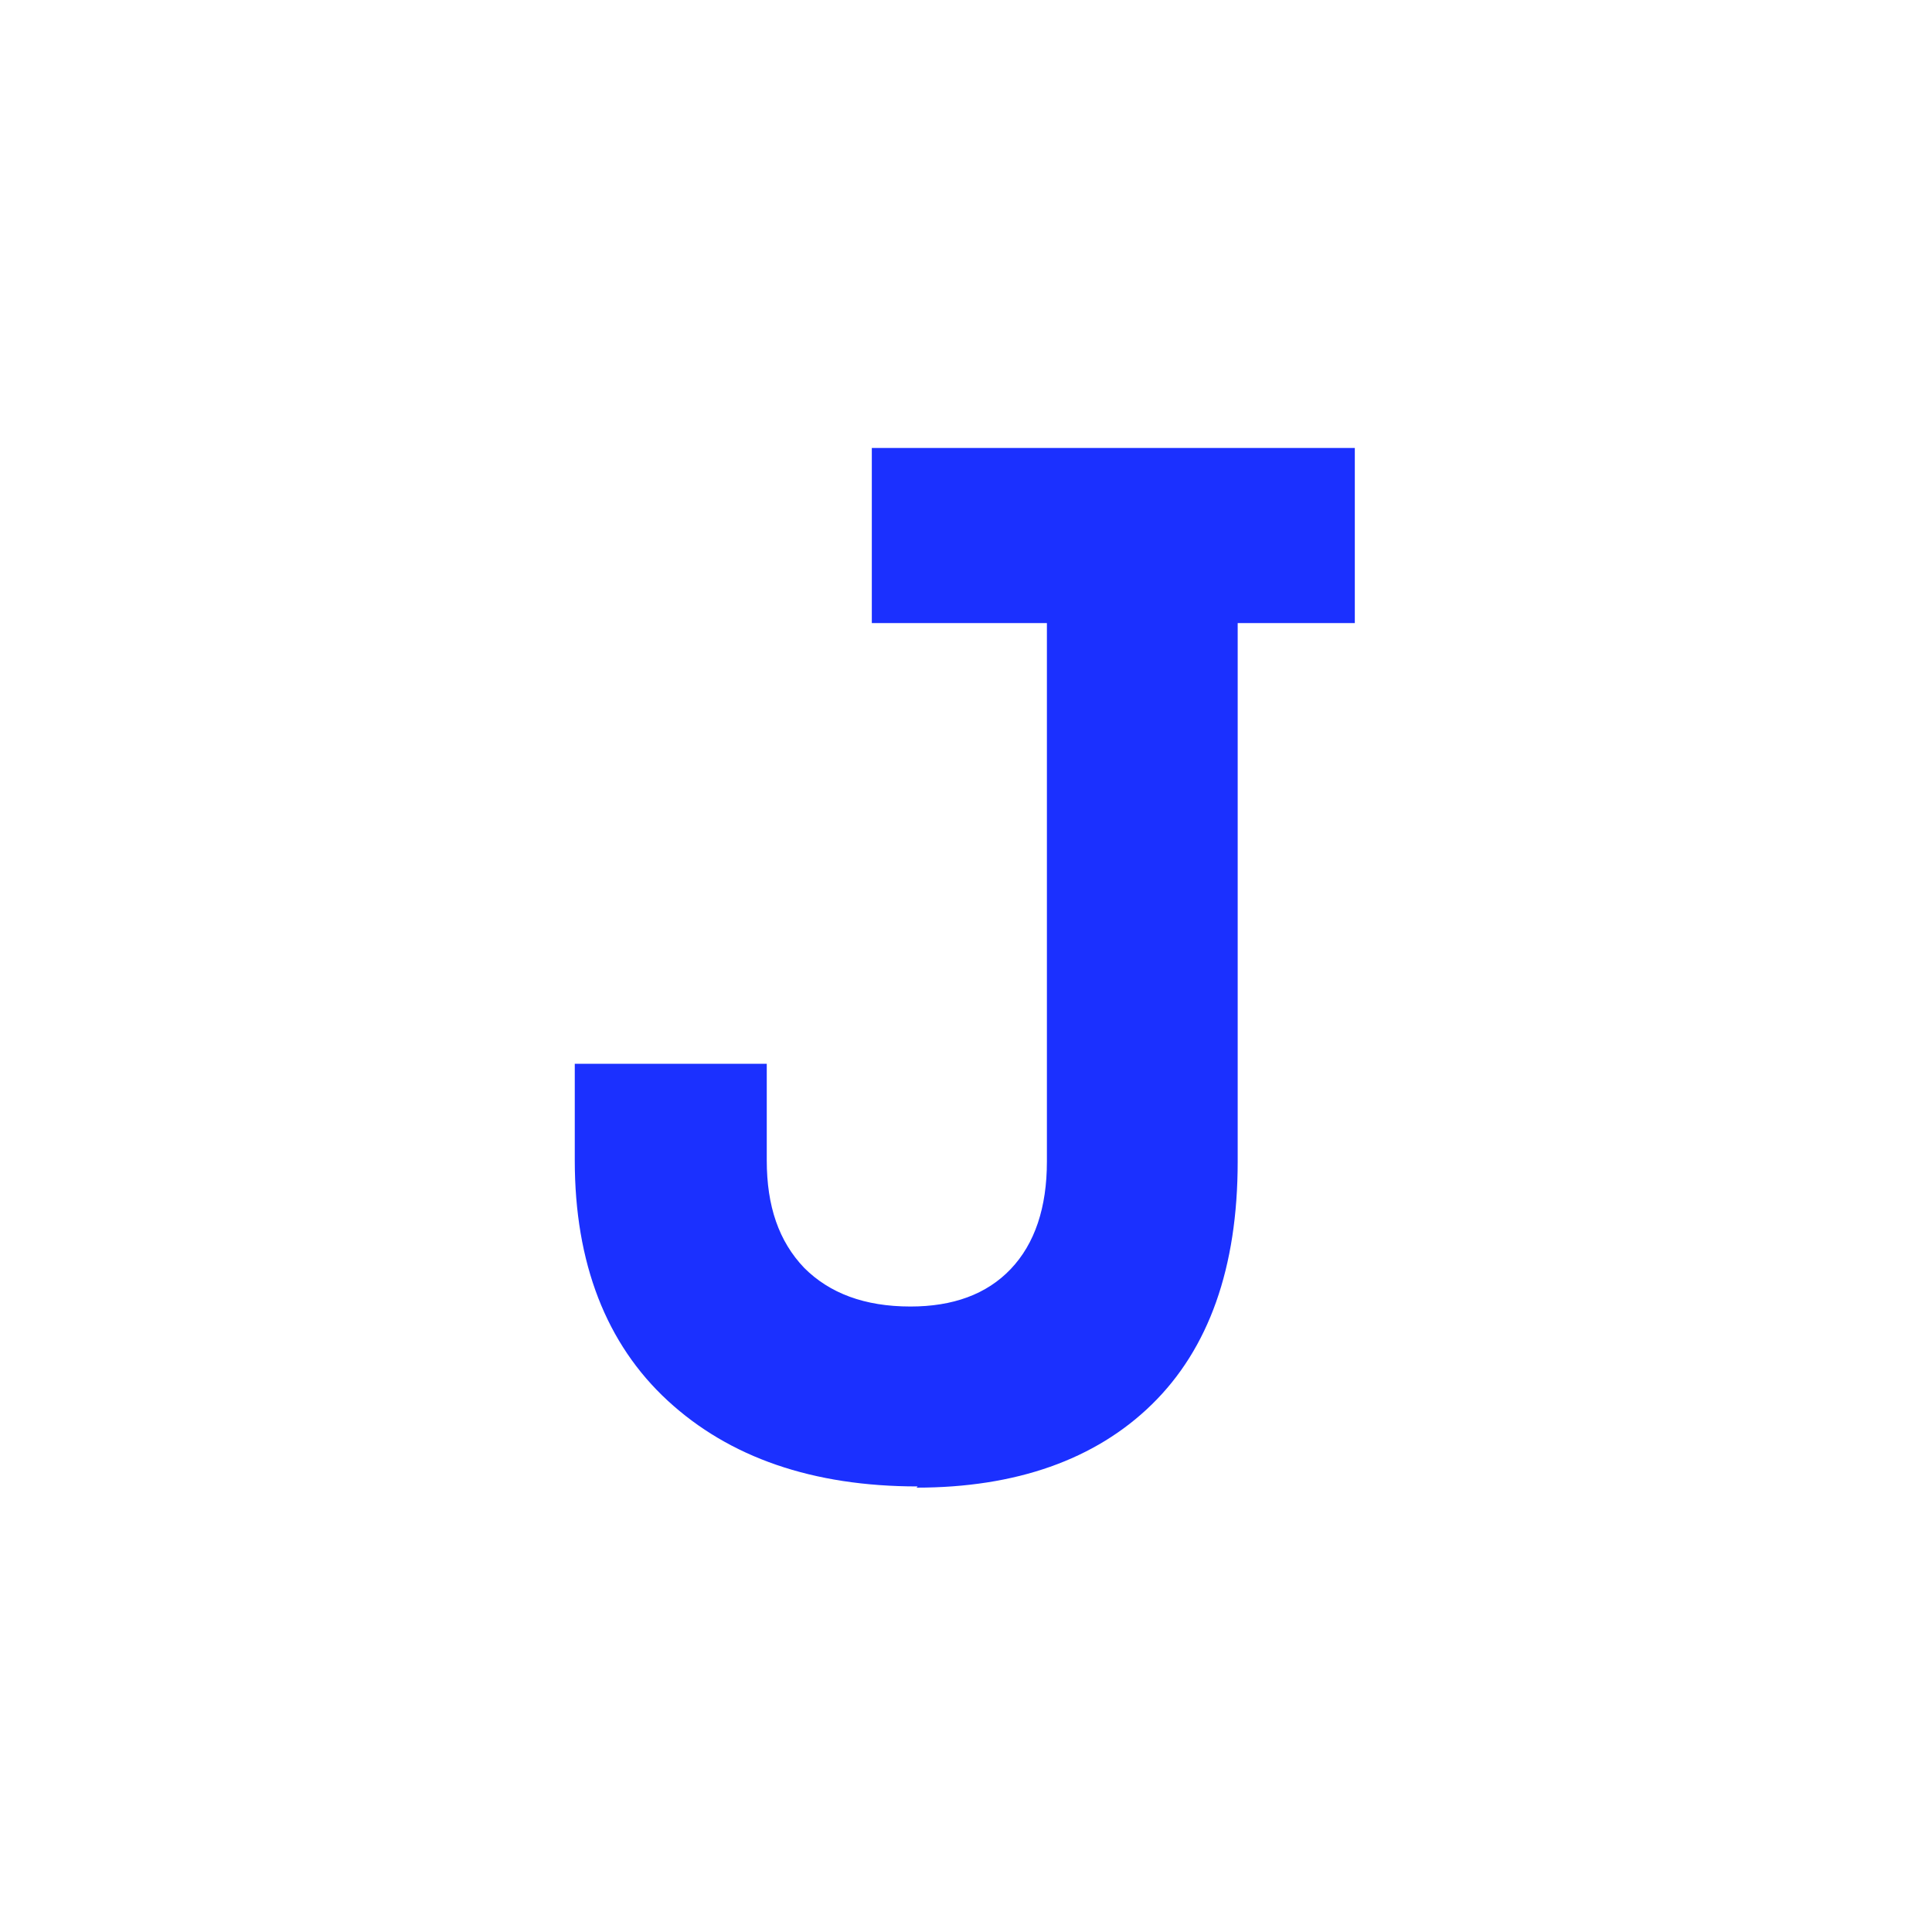 <?xml version="1.0" encoding="UTF-8"?>
<svg data-bbox="0 0 16 16" viewBox="0 0 16 16" xmlns="http://www.w3.org/2000/svg" data-type="color">
    <g>
        <path fill="#ffffff" d="M16 0v16H0V0z" data-color="1"/>
        <path d="M7.6 12.31c-.87 0-1.56-.24-2.07-.71s-.77-1.14-.77-1.99v-.8h1.59v.8c0 .38.1.67.31.89.21.21.5.32.88.32.35 0 .63-.1.83-.31s.3-.51.3-.89V5.16H7.22V3.71h4v1.45h-.97v4.46c0 .88-.24 1.55-.71 2.01s-1.13.69-1.95.69Z" fill="#1b30ff" data-color="2"/>
    </g>
</svg>
